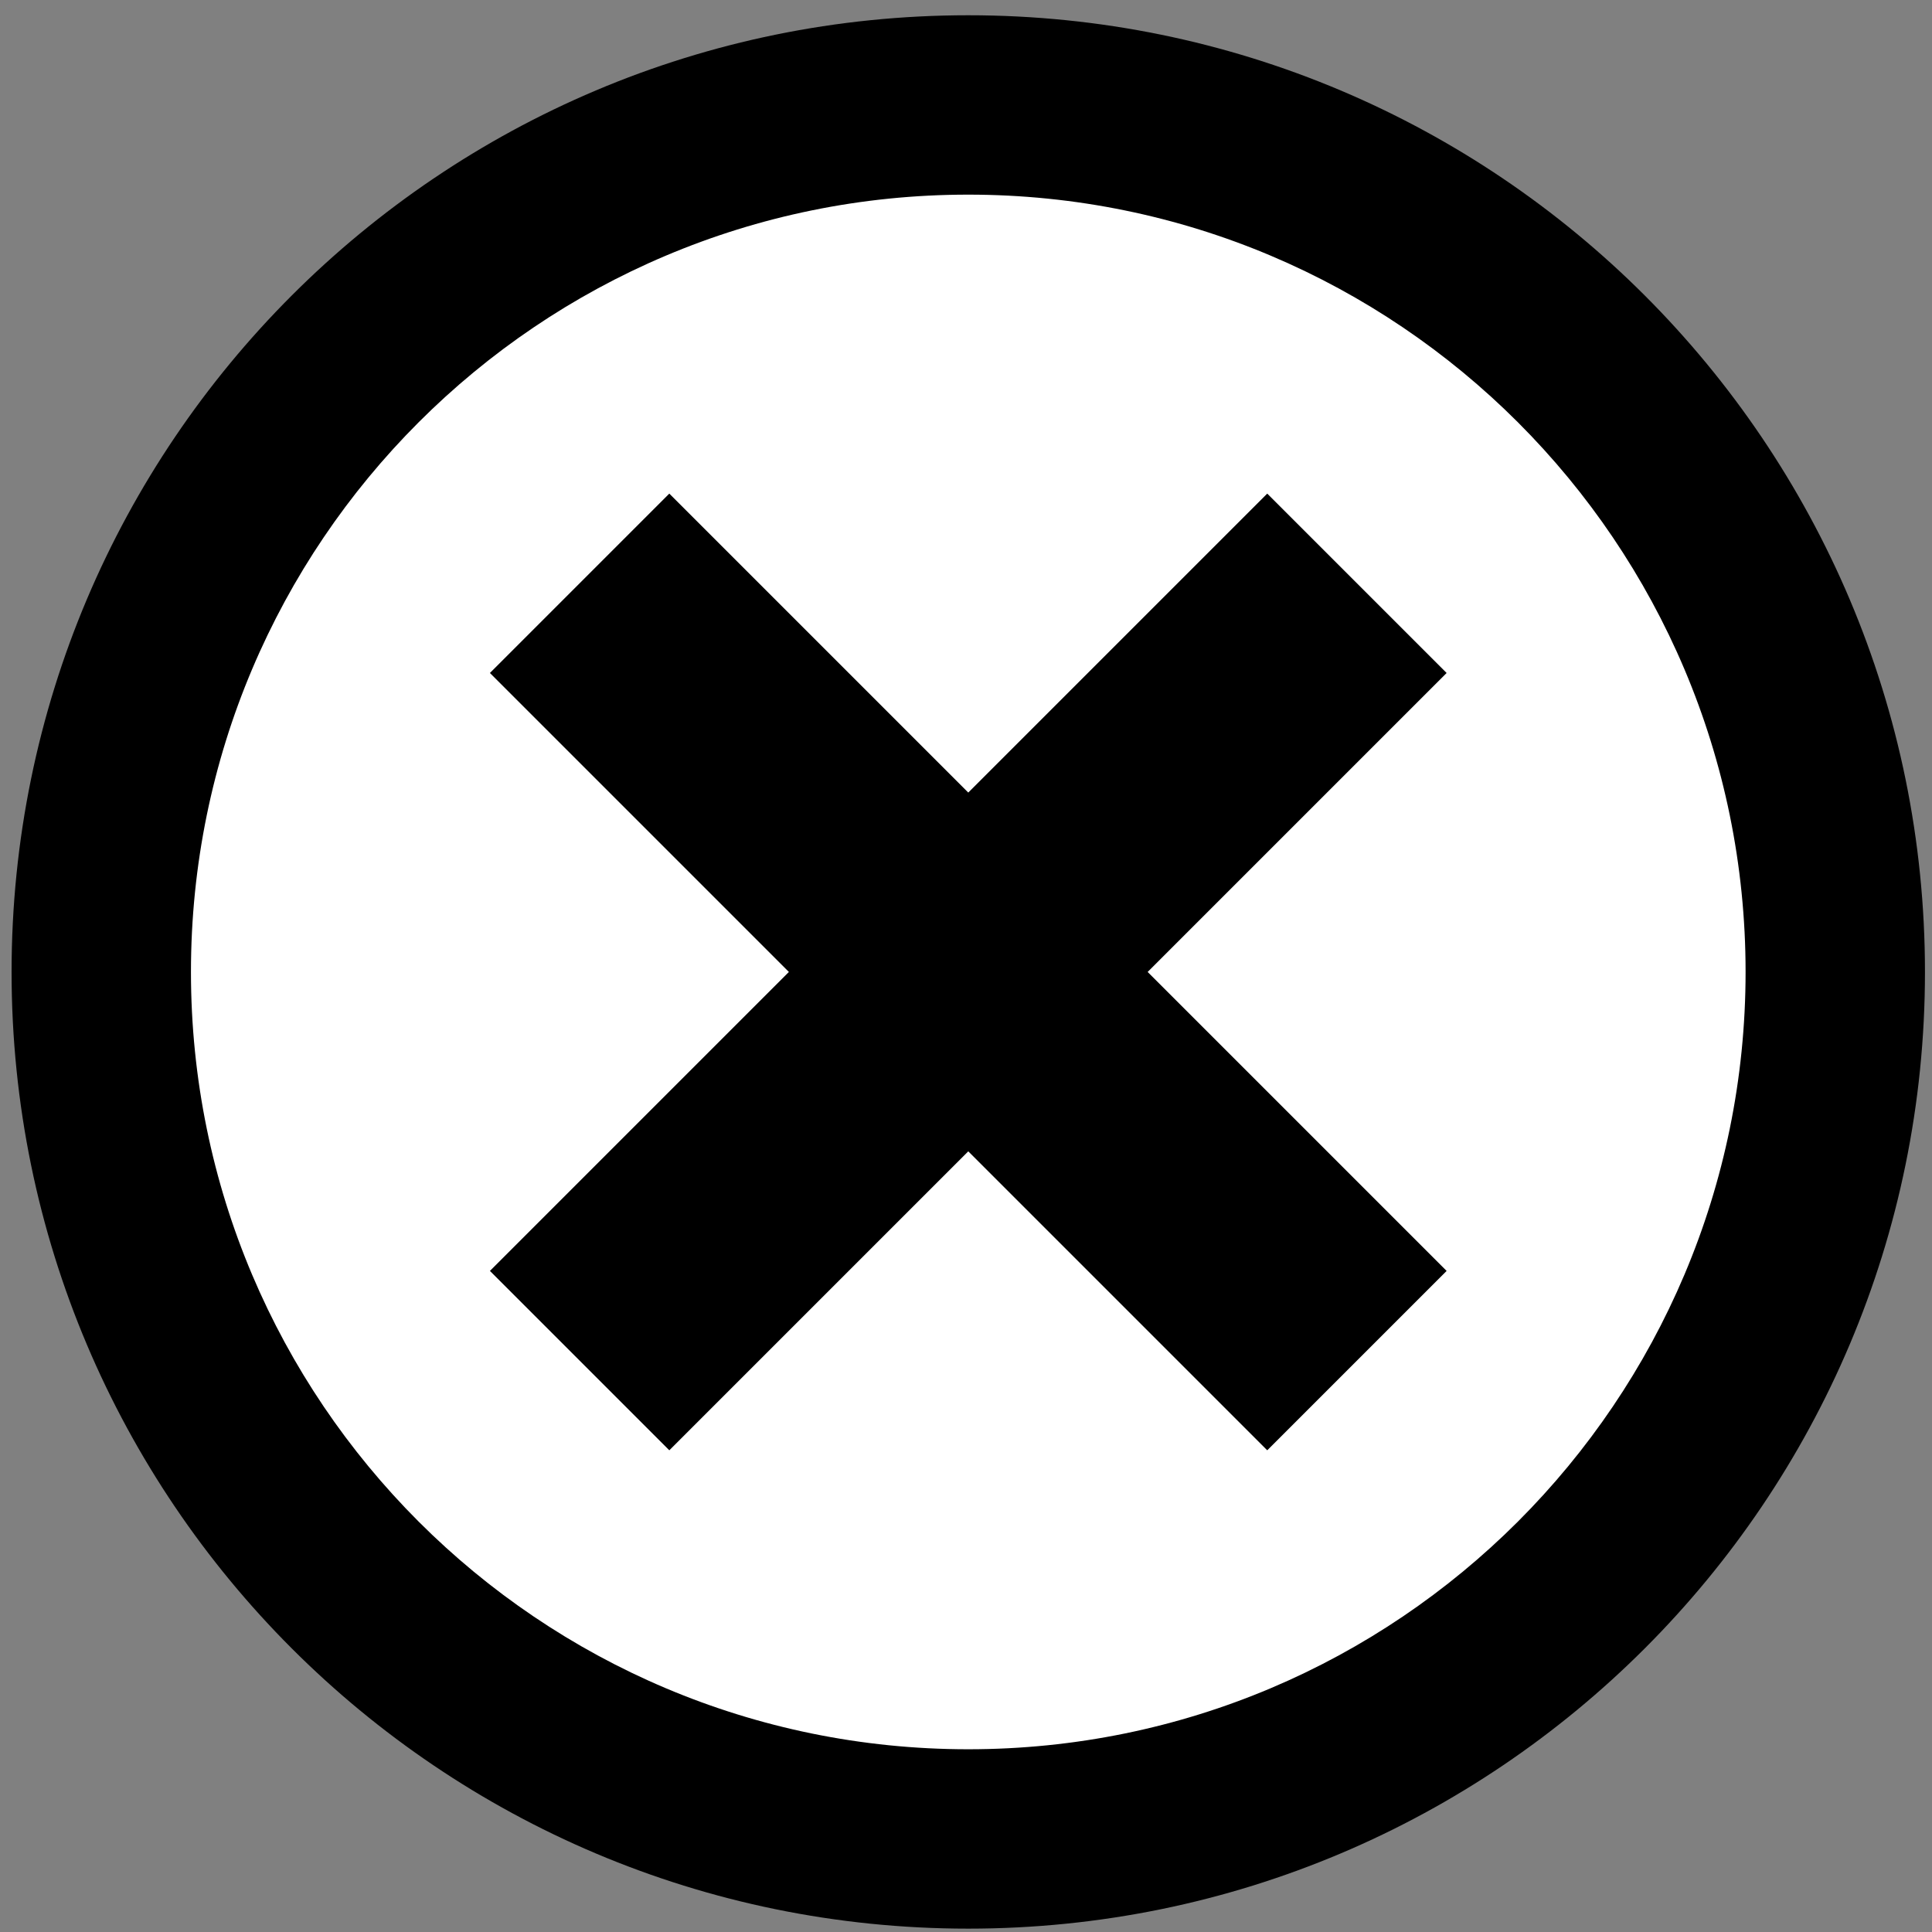 <?xml version="1.0" encoding="UTF-8" standalone="no"?>
<!-- Created with Inkscape (http://www.inkscape.org/) -->

<svg
   xmlns:dc="http://purl.org/dc/elements/1.1/"
   xmlns:cc="http://creativecommons.org/ns#"
   xmlns:rdf="http://www.w3.org/1999/02/22-rdf-syntax-ns#"
   xmlns:svg="http://www.w3.org/2000/svg"
   xmlns="http://www.w3.org/2000/svg"
   xmlns:sodipodi="http://sodipodi.sourceforge.net/DTD/sodipodi-0.dtd"
   xmlns:inkscape="http://www.inkscape.org/namespaces/inkscape"
   width="137mm"
   height="137mm"
   viewBox="0 0 137 137"
   version="1.1"
   id="svg8"
   inkscape:version="0.92.1 r15371"
   sodipodi:docname="cancel-circle.svg">
  <rect x="0" y="0" width="137" height="137" fill="#808080" stroke="none"/>
  <defs
     id="defs2" />
  <sodipodi:namedview
     id="base"
     pagecolor="#ffffff"
     bordercolor="#666666"
     borderopacity="1.0"
     inkscape:pageopacity="0.0"
     inkscape:pageshadow="2"
     inkscape:zoom="0.98994949"
     inkscape:cx="247.1997"
     inkscape:cy="521.21331"
     inkscape:document-units="mm"
     inkscape:current-layer="layer1"
     showgrid="false"
     inkscape:window-width="2560"
     inkscape:window-height="1549"
     inkscape:window-x="1360"
     inkscape:window-y="149"
     inkscape:window-maximized="1" />
  <g
     inkscape:groupmode="layer"
     id="layer2"
     inkscape:label="Layer 2"
     transform="translate(0,-160)">
    <ellipse
       style="fill:#ffffff;stroke-width:0.265"
       id="path3753"
       cx="68.421"
       cy="228.312"
       rx="65.748"
       ry="65.214" />
  </g>
  <g
     inkscape:label="Layer 1"
     inkscape:groupmode="layer"
     id="layer1"
     transform="translate(0,-160)">
    <g
       id="g3698"
       transform="matrix(0.265,0,0,0.265,0.821,161.082)">
      <g
         id="icomoon-ignore" />
      <path
         id="path3683"
         d="M 256,0 C 114.615,0 0,114.615 0,256 0,397.385 114.615,512 256,512 397.385,512 512,397.385 512,256 512,114.615 397.385,0 256,0 Z m 0,464 C 141.125,464 48,370.875 48,256 48,141.125 141.125,48 256,48 c 114.875,0 208,93.125 208,208 0,114.875 -93.125,208 -208,208 z"
         inkscape:connector-curvature="0" />
      <path
         id="path3685"
         d="m 336,128 -80,80 -80,-80 -48,48 80,80 -80,80 48,48 80,-80 80,80 48,-48 -80,-80 80,-80 z"
         inkscape:connector-curvature="0" />
    </g>
  </g>
</svg>
